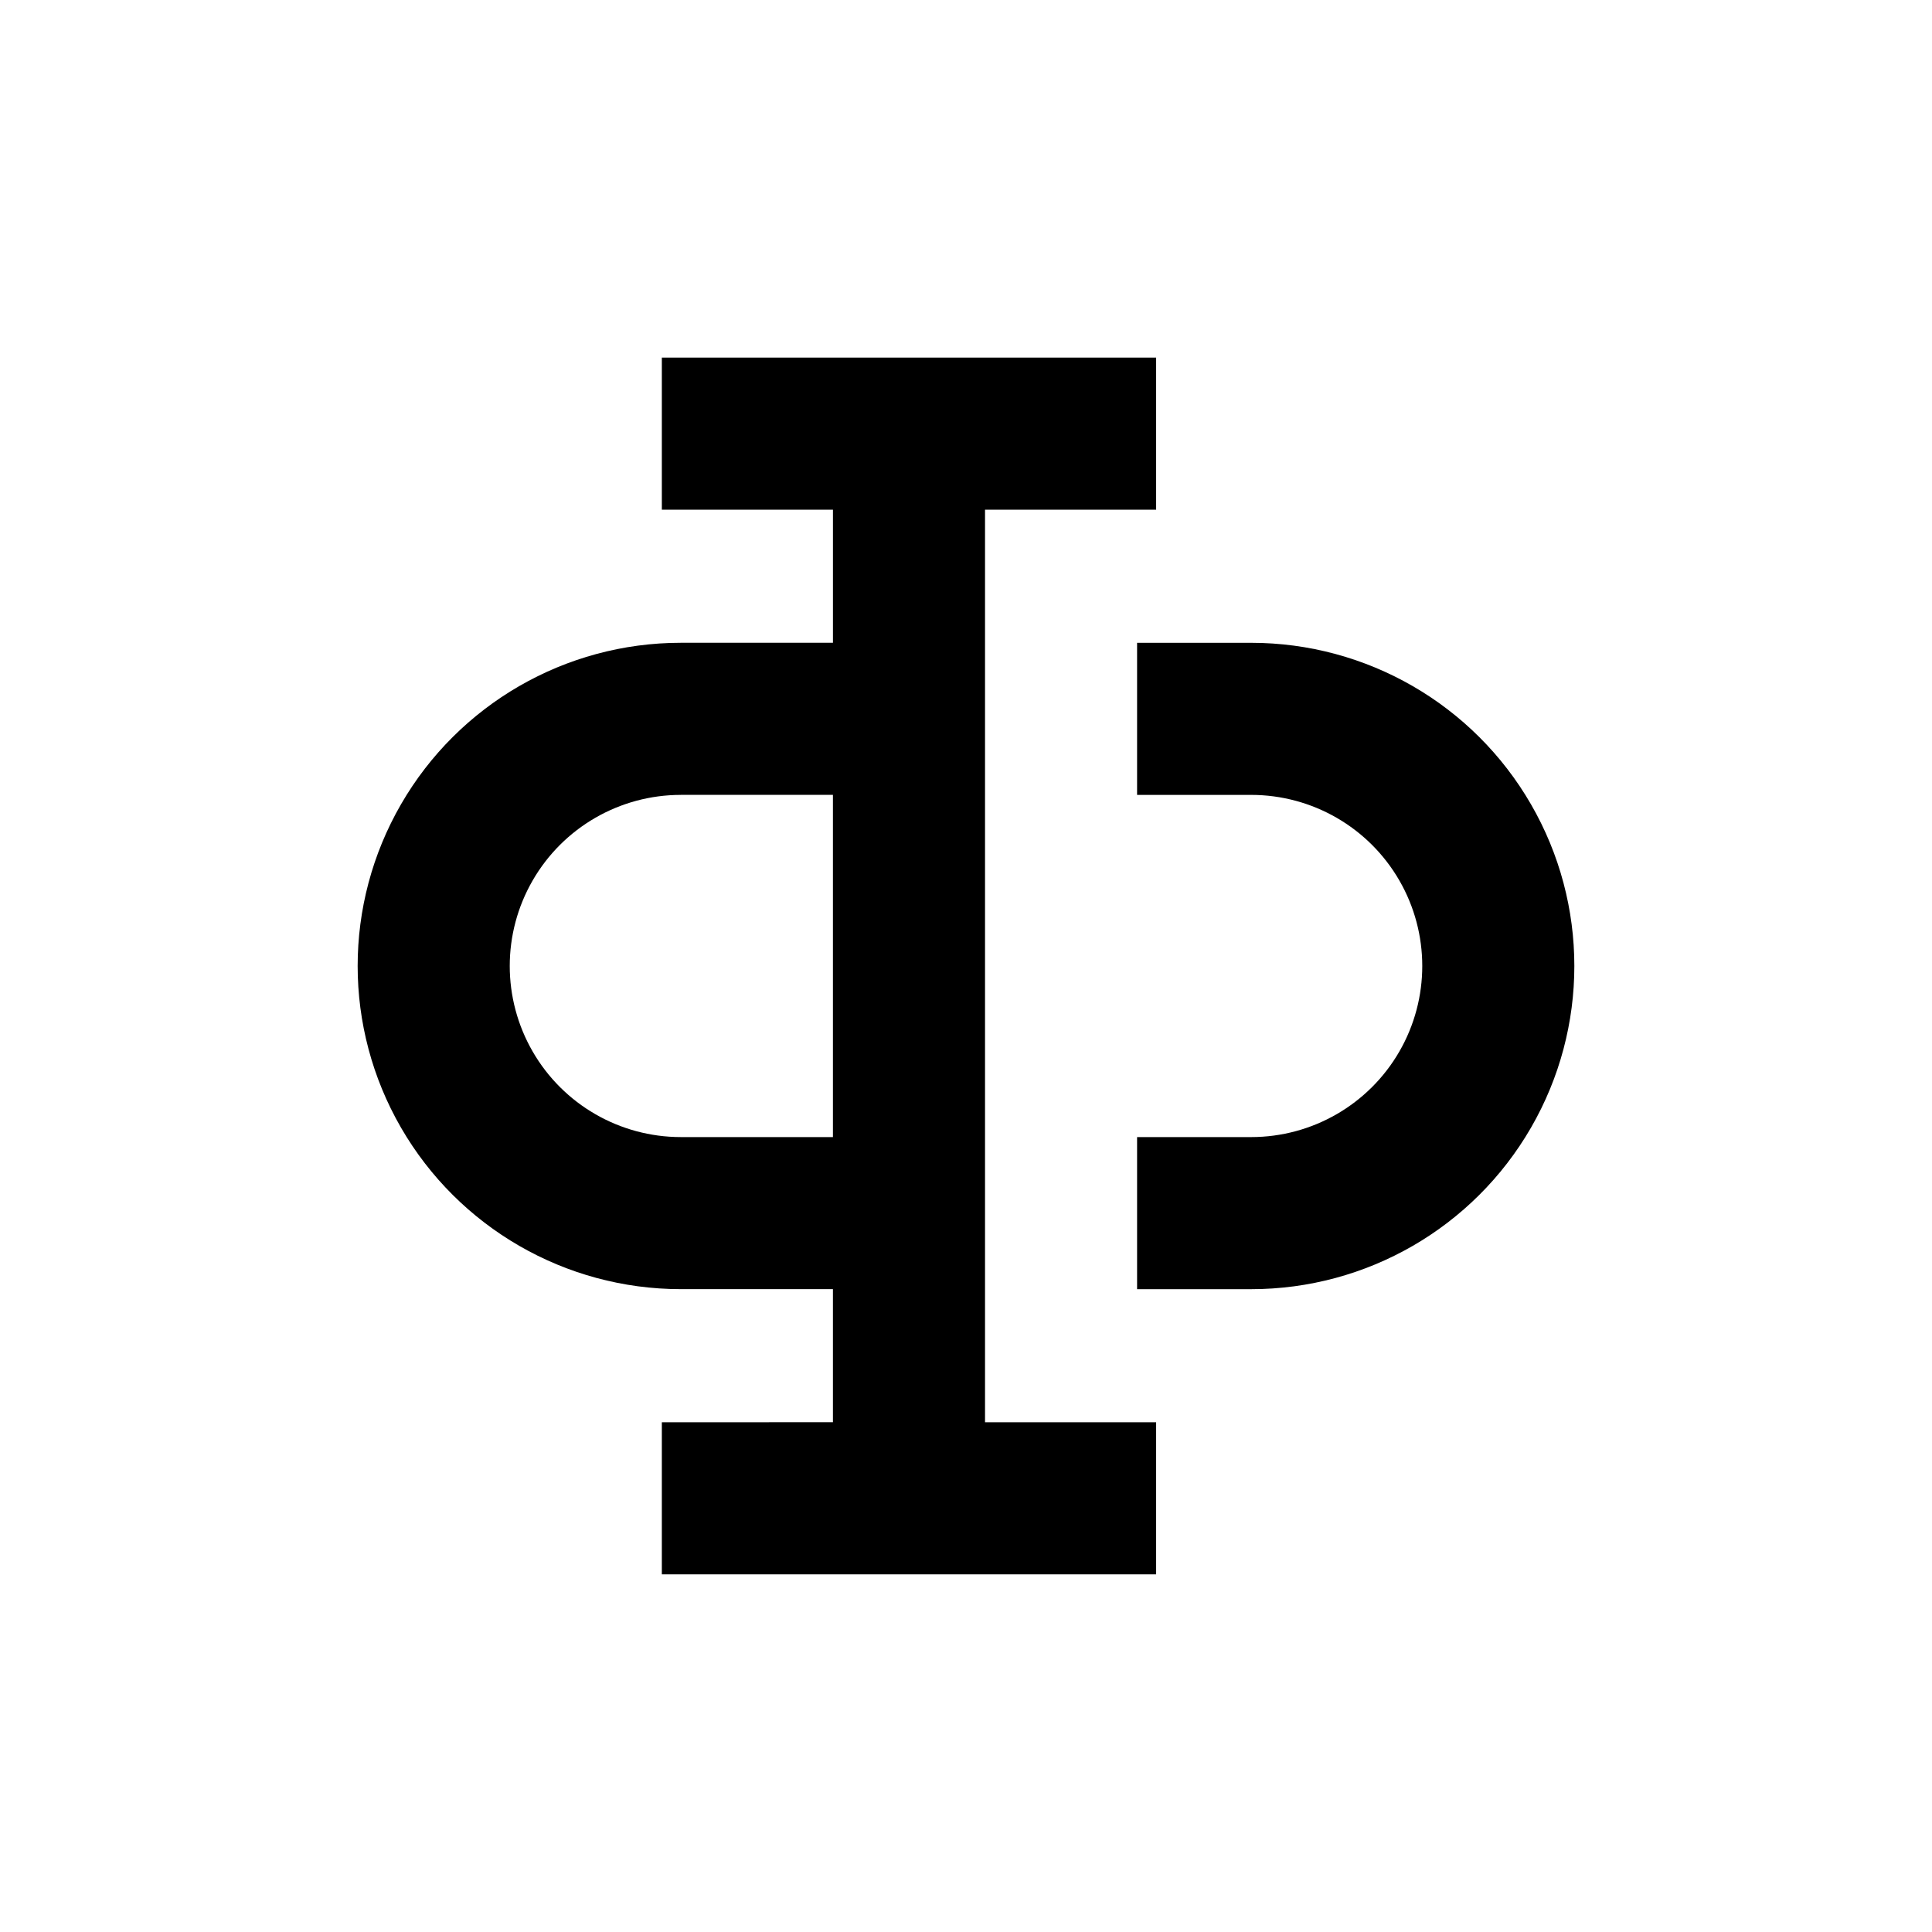 <?xml version="1.0" encoding="UTF-8"?>
<!-- Uploaded to: ICON Repo, www.iconrepo.com, Generator: ICON Repo Mixer Tools -->
<svg fill="#000000" width="800px" height="800px" version="1.1" viewBox="144 144 512 512" xmlns="http://www.w3.org/2000/svg">
 <g>
  <path d="m475.57 314.35h-30.23v40.305h30.23c16.199 0 31.168 8.641 39.27 22.672 8.098 14.027 8.098 31.312 0 45.344-8.102 14.027-23.07 22.668-39.27 22.668h-30.23v40.305h30.23c30.598 0 58.875-16.324 74.172-42.82 15.301-26.5 15.301-59.148 0-85.648-15.297-26.5-43.574-42.824-74.172-42.824z"/>
  <path d="m324.43 485.64h40.305v35.266l-45.34 0.004v40.305h130.99v-40.305h-45.344v-241.83h45.344v-40.305h-130.99v40.305h45.344v35.266h-40.309c-30.598 0-58.871 16.324-74.172 42.824-15.301 26.5-15.301 59.148 0 85.648 15.301 26.496 43.574 42.82 74.172 42.82zm0-130.99h40.305v90.688h-40.305c-16.199 0-31.168-8.641-39.266-22.668-8.102-14.031-8.102-31.316 0-45.344 8.098-14.031 23.066-22.672 39.266-22.672z"/>
 </g>
</svg>